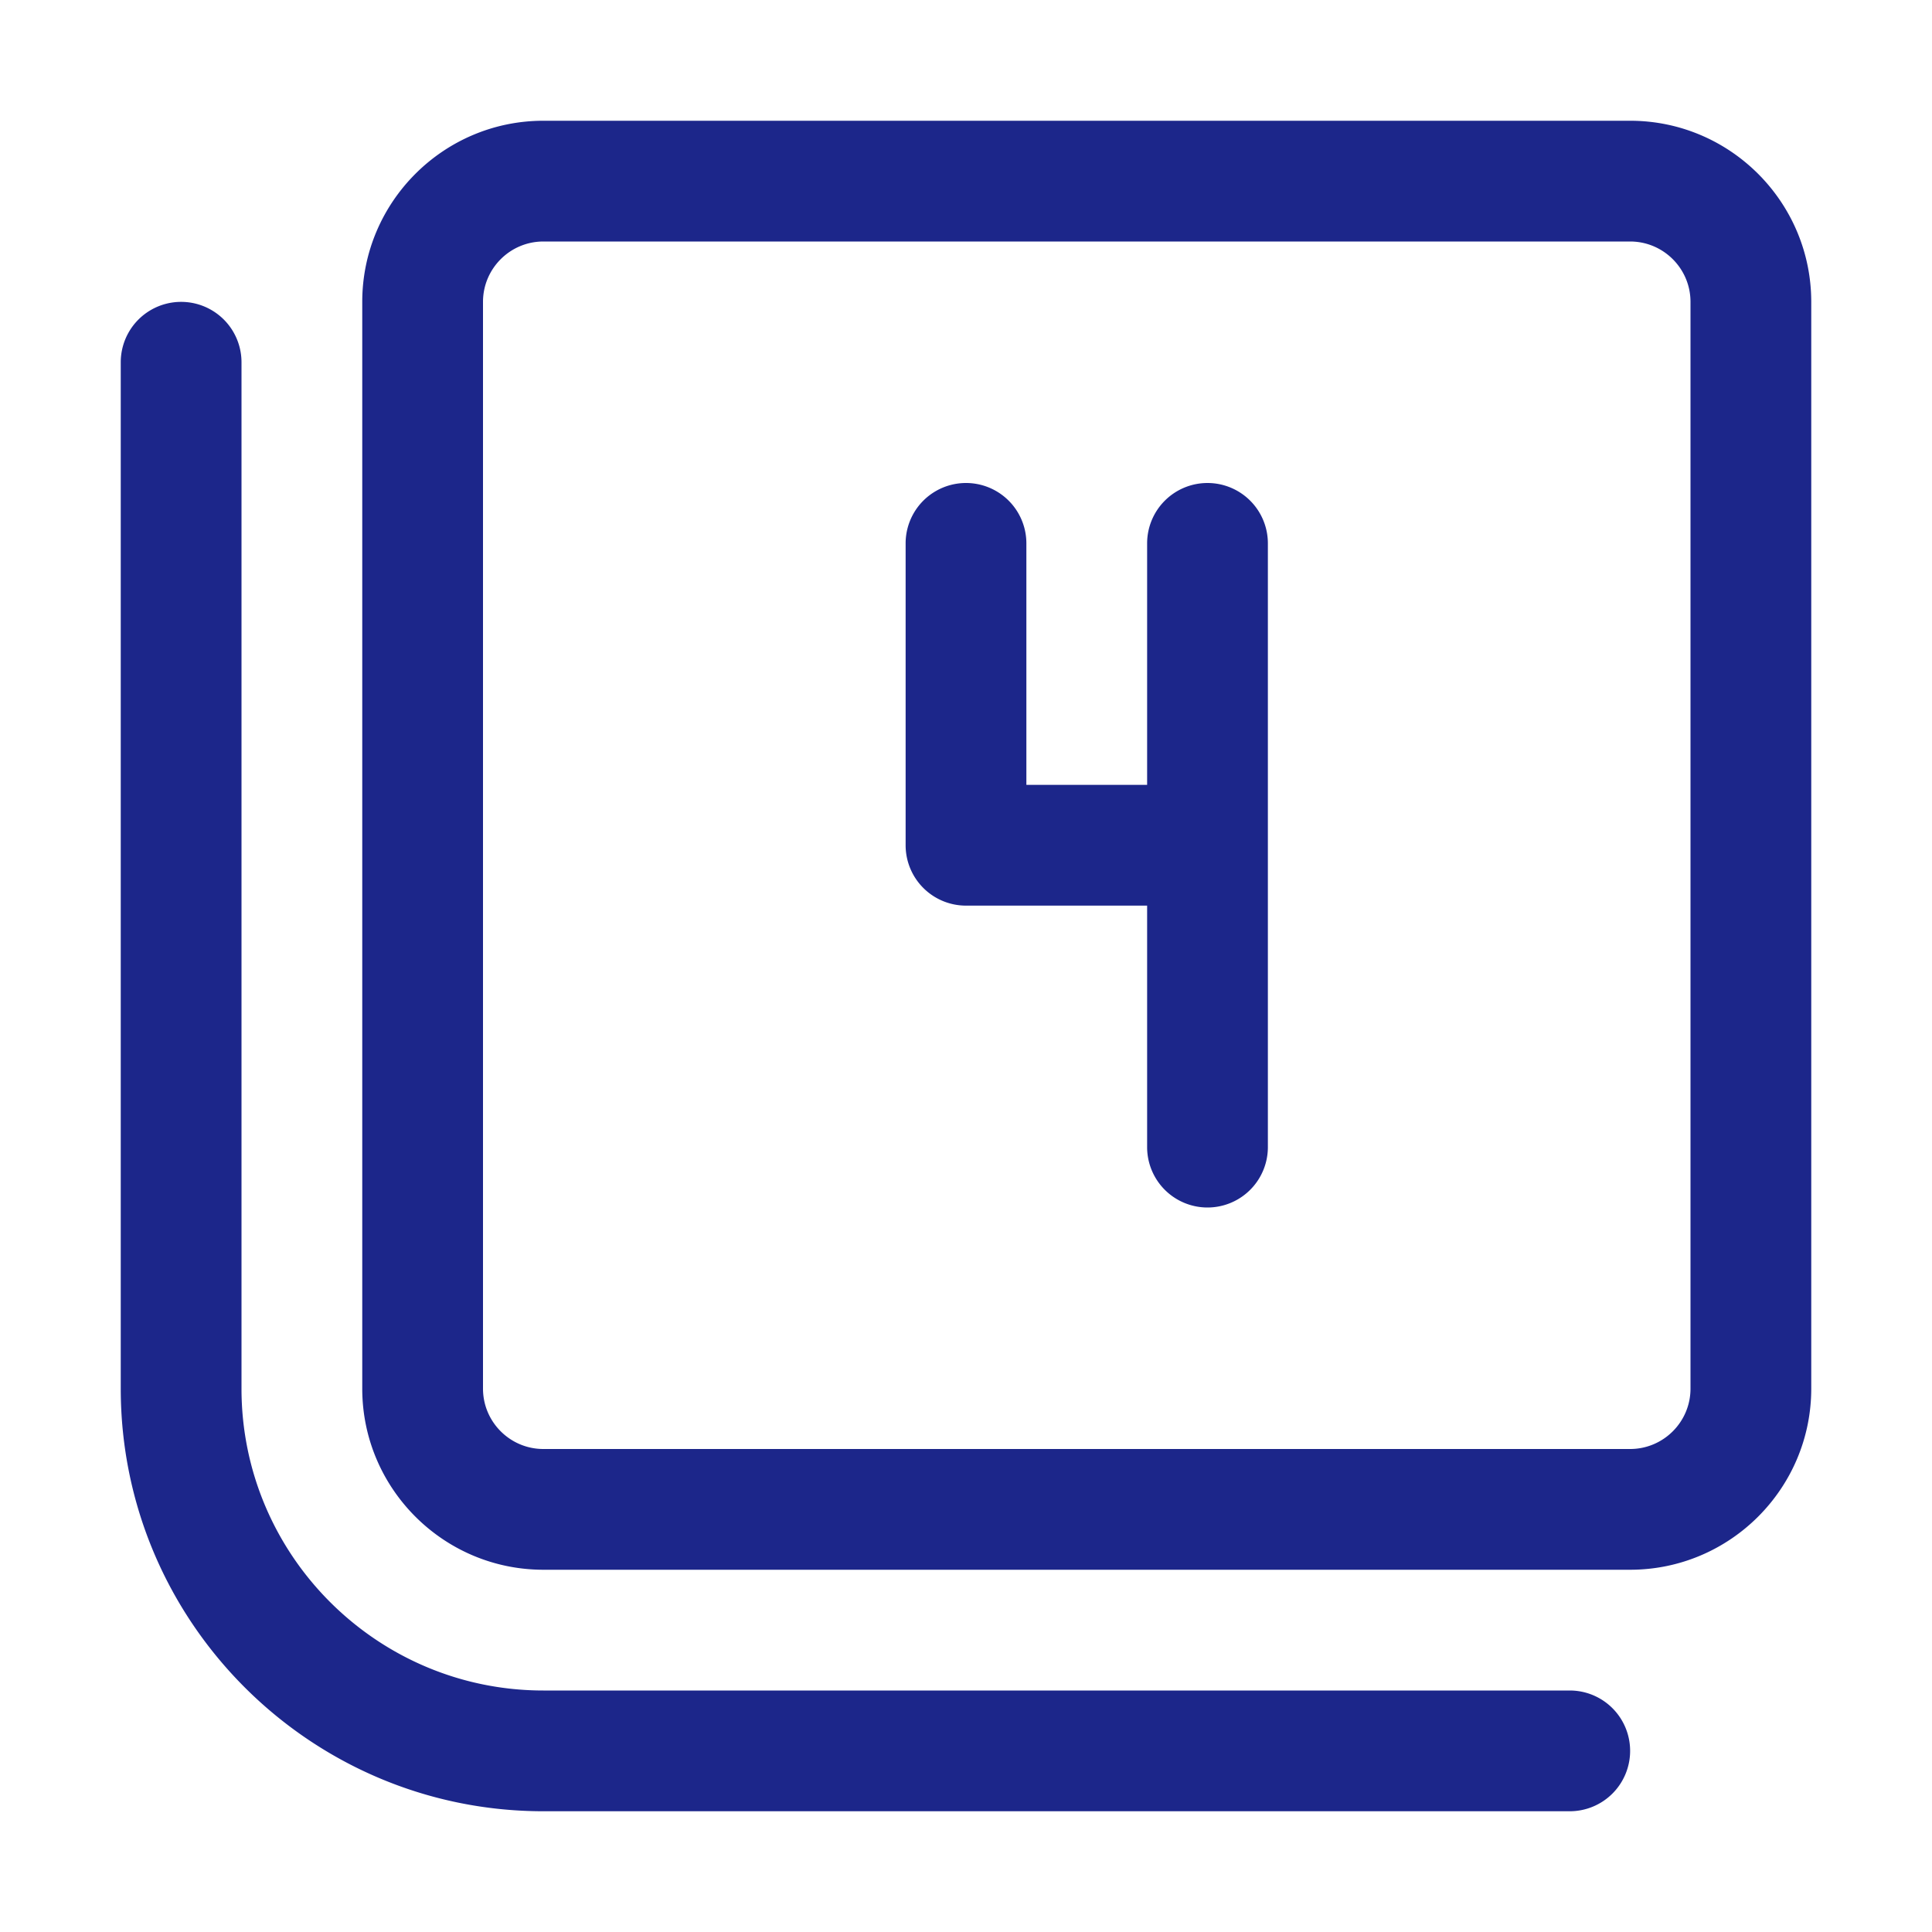 <svg xmlns="http://www.w3.org/2000/svg" version="1.1" xmlns:xlink="http://www.w3.org/1999/xlink" width="512" height="512" x="0" y="0" viewBox="0 0 32 32" style="enable-background:new 0 0 512 512" xml:space="preserve" class=""><g><path d="M27 29a1 1 0 0 1-1 1H9c-3.86 0-7-3.14-7-7V6a1 1 0 1 1 2 0v17c0 2.757 2.243 5 5 5h17a1 1 0 0 1 1 1zm3-24v18c0 1.654-1.346 3-3 3H9c-1.654 0-3-1.346-3-3V5c0-1.654 1.346-3 3-3h18c1.654 0 3 1.346 3 3zm-2 0c0-.552-.449-1-1-1H9c-.551 0-1 .448-1 1v18c0 .552.449 1 1 1h18c.551 0 1-.448 1-1zm-8 3a1 1 0 0 0-1 1v4h-2V9a1 1 0 1 0-2 0v5a1 1 0 0 0 1 1h3v4a1 1 0 1 0 2 0V9a1 1 0 0 0-1-1z" fill="#1C268A" opacity="1" data-original="#000000" class=""></path></g></svg>
